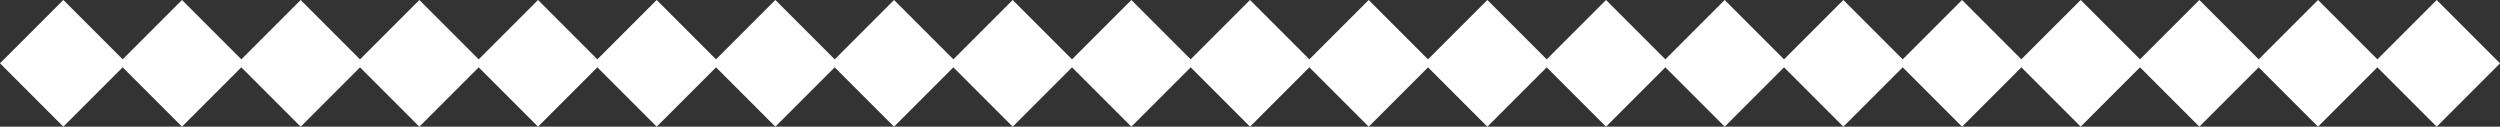 <svg xmlns="http://www.w3.org/2000/svg" width="754.44" height="38.22" fill="#fff" xmlns:v="https://vecta.io/nano"><rect width="100%" height="100%" fill="#333333" stroke="none"/><path d="M358.112 19.108L377.225-.005l19.113 19.113-19.113 19.113z"/><path d="M322.3 19.11L341.413-.004l19.113 19.113-19.113 19.113z"/><path d="M286.49 19.11L305.602-.002l19.113 19.113-19.113 19.113z"/><path d="M250.687 19.112L269.8-.001l19.113 19.113L269.8 38.226z"/><path d="M214.87 19.11L233.982-.002l19.113 19.113-19.113 19.113z"/><path d="M179.057 19.113L198.17-.001l19.113 19.113-19.113 19.113z"/><path d="M143.246 19.114L162.36.001l19.113 19.113-19.113 19.113z"/><path d="M107.434 19.116L126.547.002l19.113 19.113-19.113 19.113z"/><path d="M71.623 19.117L90.736.004l19.113 19.113L90.736 38.23z"/><path d="M35.81 19.11L54.924-.005 74.037 19.11 54.924 38.222z"/><path d="M0 19.1L19.113-.003 38.226 19.1 19.113 38.223zm716.224.016L735.337.003l19.113 19.113-19.113 19.113z"/><path d="M680.412 19.107L699.525-.006l19.113 19.113-19.113 19.113z"/><path d="M644.6 19.11L663.714-.004l19.113 19.113-19.113 19.113z"/><path d="M608.79 19.1L627.902-.003 647.015 19.1l-19.113 19.113z"/><path d="M572.988 19.112L592.1-.001l19.113 19.113L592.1 38.225z"/><path d="M537.17 19.11L556.282-.003l19.113 19.113-19.113 19.113z"/><path d="M501.358 19.112L520.47-.001l19.113 19.113-19.113 19.113z"/><path d="M465.546 19.113L484.66 0l19.113 19.113-19.113 19.113z"/><path d="M429.735 19.115L448.848.002l19.113 19.113-19.113 19.113z"/><path d="M393.923 19.117L413.036.003l19.113 19.113-19.113 19.113z"/></svg>